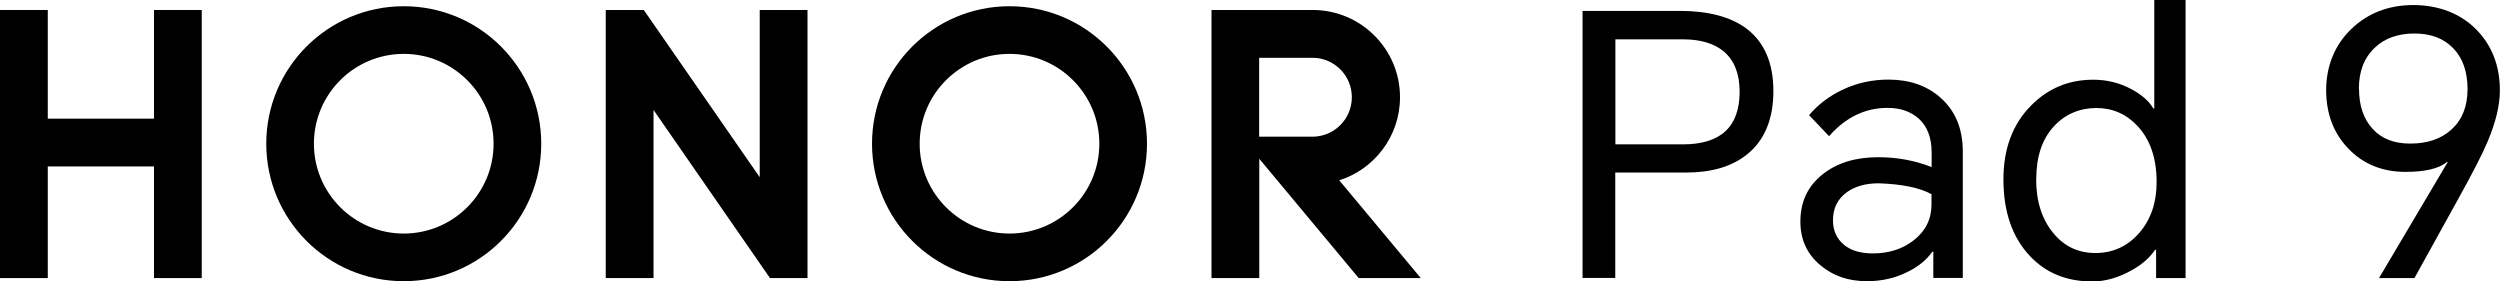 <?xml version="1.0" encoding="UTF-8"?>
<svg id="_图层_2" data-name="图层 2" xmlns="http://www.w3.org/2000/svg" viewBox="0 0 192.57 21.67">
  <g id="_图层_1-2" data-name="图层 1">
    <g>
      <g>
        <path d="M121.9,21.42V.84h7.5c2.18,0,3.88,.45,5.1,1.34,1.4,1.05,2.1,2.66,2.1,4.84s-.7,3.85-2.1,4.93c-1.16,.9-2.7,1.34-4.62,1.34h-5.46v8.12h-2.52Zm2.52-10.3h5.21c2.91,0,4.37-1.35,4.37-4.06,0-1.36-.4-2.39-1.2-3.08-.75-.63-1.8-.95-3.16-.95h-5.21V11.12Z"/>
        <path d="M145.45,6.13c1.64,0,2.99,.47,4.03,1.4,1.14,1.01,1.71,2.39,1.71,4.14v9.74h-2.27v-2.02h-.08c-.43,.62-1.05,1.13-1.88,1.54-.95,.49-2.01,.73-3.16,.73-1.42,0-2.61-.41-3.58-1.23-1.03-.86-1.54-1.98-1.54-3.36,0-1.53,.57-2.74,1.71-3.64,1.1-.88,2.53-1.32,4.28-1.32,1.46,0,2.83,.25,4.12,.76v-1.12c0-1.14-.33-2.01-.98-2.6-.62-.56-1.42-.84-2.41-.84-1.74,0-3.24,.73-4.51,2.18l-1.54-1.62c.69-.82,1.55-1.47,2.58-1.96,1.1-.52,2.28-.78,3.53-.78Zm-4.26,10.84c0,.78,.28,1.41,.84,1.88,.54,.45,1.29,.67,2.24,.67,1.23,0,2.28-.34,3.14-1.01,.91-.71,1.37-1.63,1.37-2.77v-.78c-.91-.5-2.27-.78-4.06-.84-.99,0-1.8,.22-2.44,.67-.73,.52-1.09,1.25-1.09,2.18Z"/>
        <path d="M168.35,21.42h-2.27v-2.18h-.08c-.43,.65-1.09,1.21-1.99,1.68-.95,.5-1.9,.76-2.86,.76-1.96,0-3.56-.65-4.79-1.96-1.36-1.44-2.04-3.41-2.04-5.91,0-2.35,.71-4.25,2.13-5.68,1.31-1.33,2.9-1.99,4.79-1.99,1.05,0,2.03,.24,2.94,.73,.8,.43,1.36,.92,1.68,1.48h.08V0h2.41V21.42Zm-11.51-7.64c0,1.72,.44,3.11,1.32,4.17,.84,1.03,1.92,1.54,3.25,1.54s2.49-.52,3.39-1.57c.88-1.03,1.32-2.32,1.32-3.89,0-1.83-.49-3.27-1.46-4.31-.86-.93-1.92-1.4-3.19-1.4s-2.42,.48-3.28,1.43c-.9,.99-1.34,2.33-1.34,4.03Z"/>
        <path d="M185.99,21.42h-2.74l5.29-8.93-.03-.03c-.62,.52-1.69,.78-3.22,.78-1.77,0-3.23-.59-4.37-1.76-1.16-1.19-1.74-2.71-1.74-4.54s.65-3.48,1.96-4.73c1.27-1.21,2.86-1.82,4.76-1.82s3.61,.63,4.84,1.88c1.21,1.23,1.82,2.8,1.82,4.7,0,1.14-.32,2.46-.95,3.95-.39,.93-1.16,2.43-2.3,4.48l-3.33,6.02Zm-4.28-14.59c0,1.31,.35,2.34,1.06,3.11,.69,.75,1.65,1.12,2.88,1.12,1.33,0,2.39-.36,3.19-1.09,.82-.75,1.23-1.78,1.23-3.11s-.37-2.4-1.12-3.16c-.73-.75-1.72-1.12-2.97-1.12s-2.29,.36-3.05,1.09c-.82,.77-1.23,1.82-1.23,3.16Z"/>
      </g>
      <g>
        <polygon points="11.86 .77 15.54 .77 15.54 21.42 11.86 21.42 11.86 12.82 3.68 12.82 3.68 21.42 0 21.42 0 .77 3.68 .77 3.68 9.14 11.86 9.14 11.86 .77"/>
        <polygon points="58.52 13.65 49.59 .77 46.66 .77 46.66 21.42 50.34 21.42 50.34 8.47 59.31 21.42 62.2 21.42 62.2 .77 58.52 .77 58.52 13.65"/>
        <path d="M77.76,.48c-5.85,0-10.59,4.74-10.59,10.59s4.74,10.59,10.59,10.59,10.59-4.74,10.59-10.59S83.61,.48,77.76,.48Zm0,17.51c-3.82,0-6.92-3.1-6.92-6.92s3.1-6.92,6.92-6.92,6.92,3.1,6.92,6.92-3.1,6.92-6.92,6.92Z"/>
        <path d="M103.16,13.89c2.71-.86,4.68-3.4,4.68-6.4,0-3.7-3-6.71-6.7-6.72h0s-7.82,0-7.82,0V21.42h3.68V12.23l7.66,9.19h4.78l-6.28-7.53Zm-6.17-3.36V4.45h4.1c1.68,0,3.04,1.36,3.04,3.04s-1.36,3.04-3.04,3.04h-4.09Z"/>
        <path d="M31.1,.48c-5.85,0-10.59,4.74-10.59,10.59s4.74,10.59,10.59,10.59,10.59-4.74,10.59-10.59S36.95,.48,31.1,.48Zm0,17.51c-3.82,0-6.92-3.1-6.92-6.92s3.1-6.92,6.92-6.92,6.92,3.1,6.92,6.92-3.1,6.92-6.92,6.92Z"/>
      </g>
    </g>
  </g>
</svg>